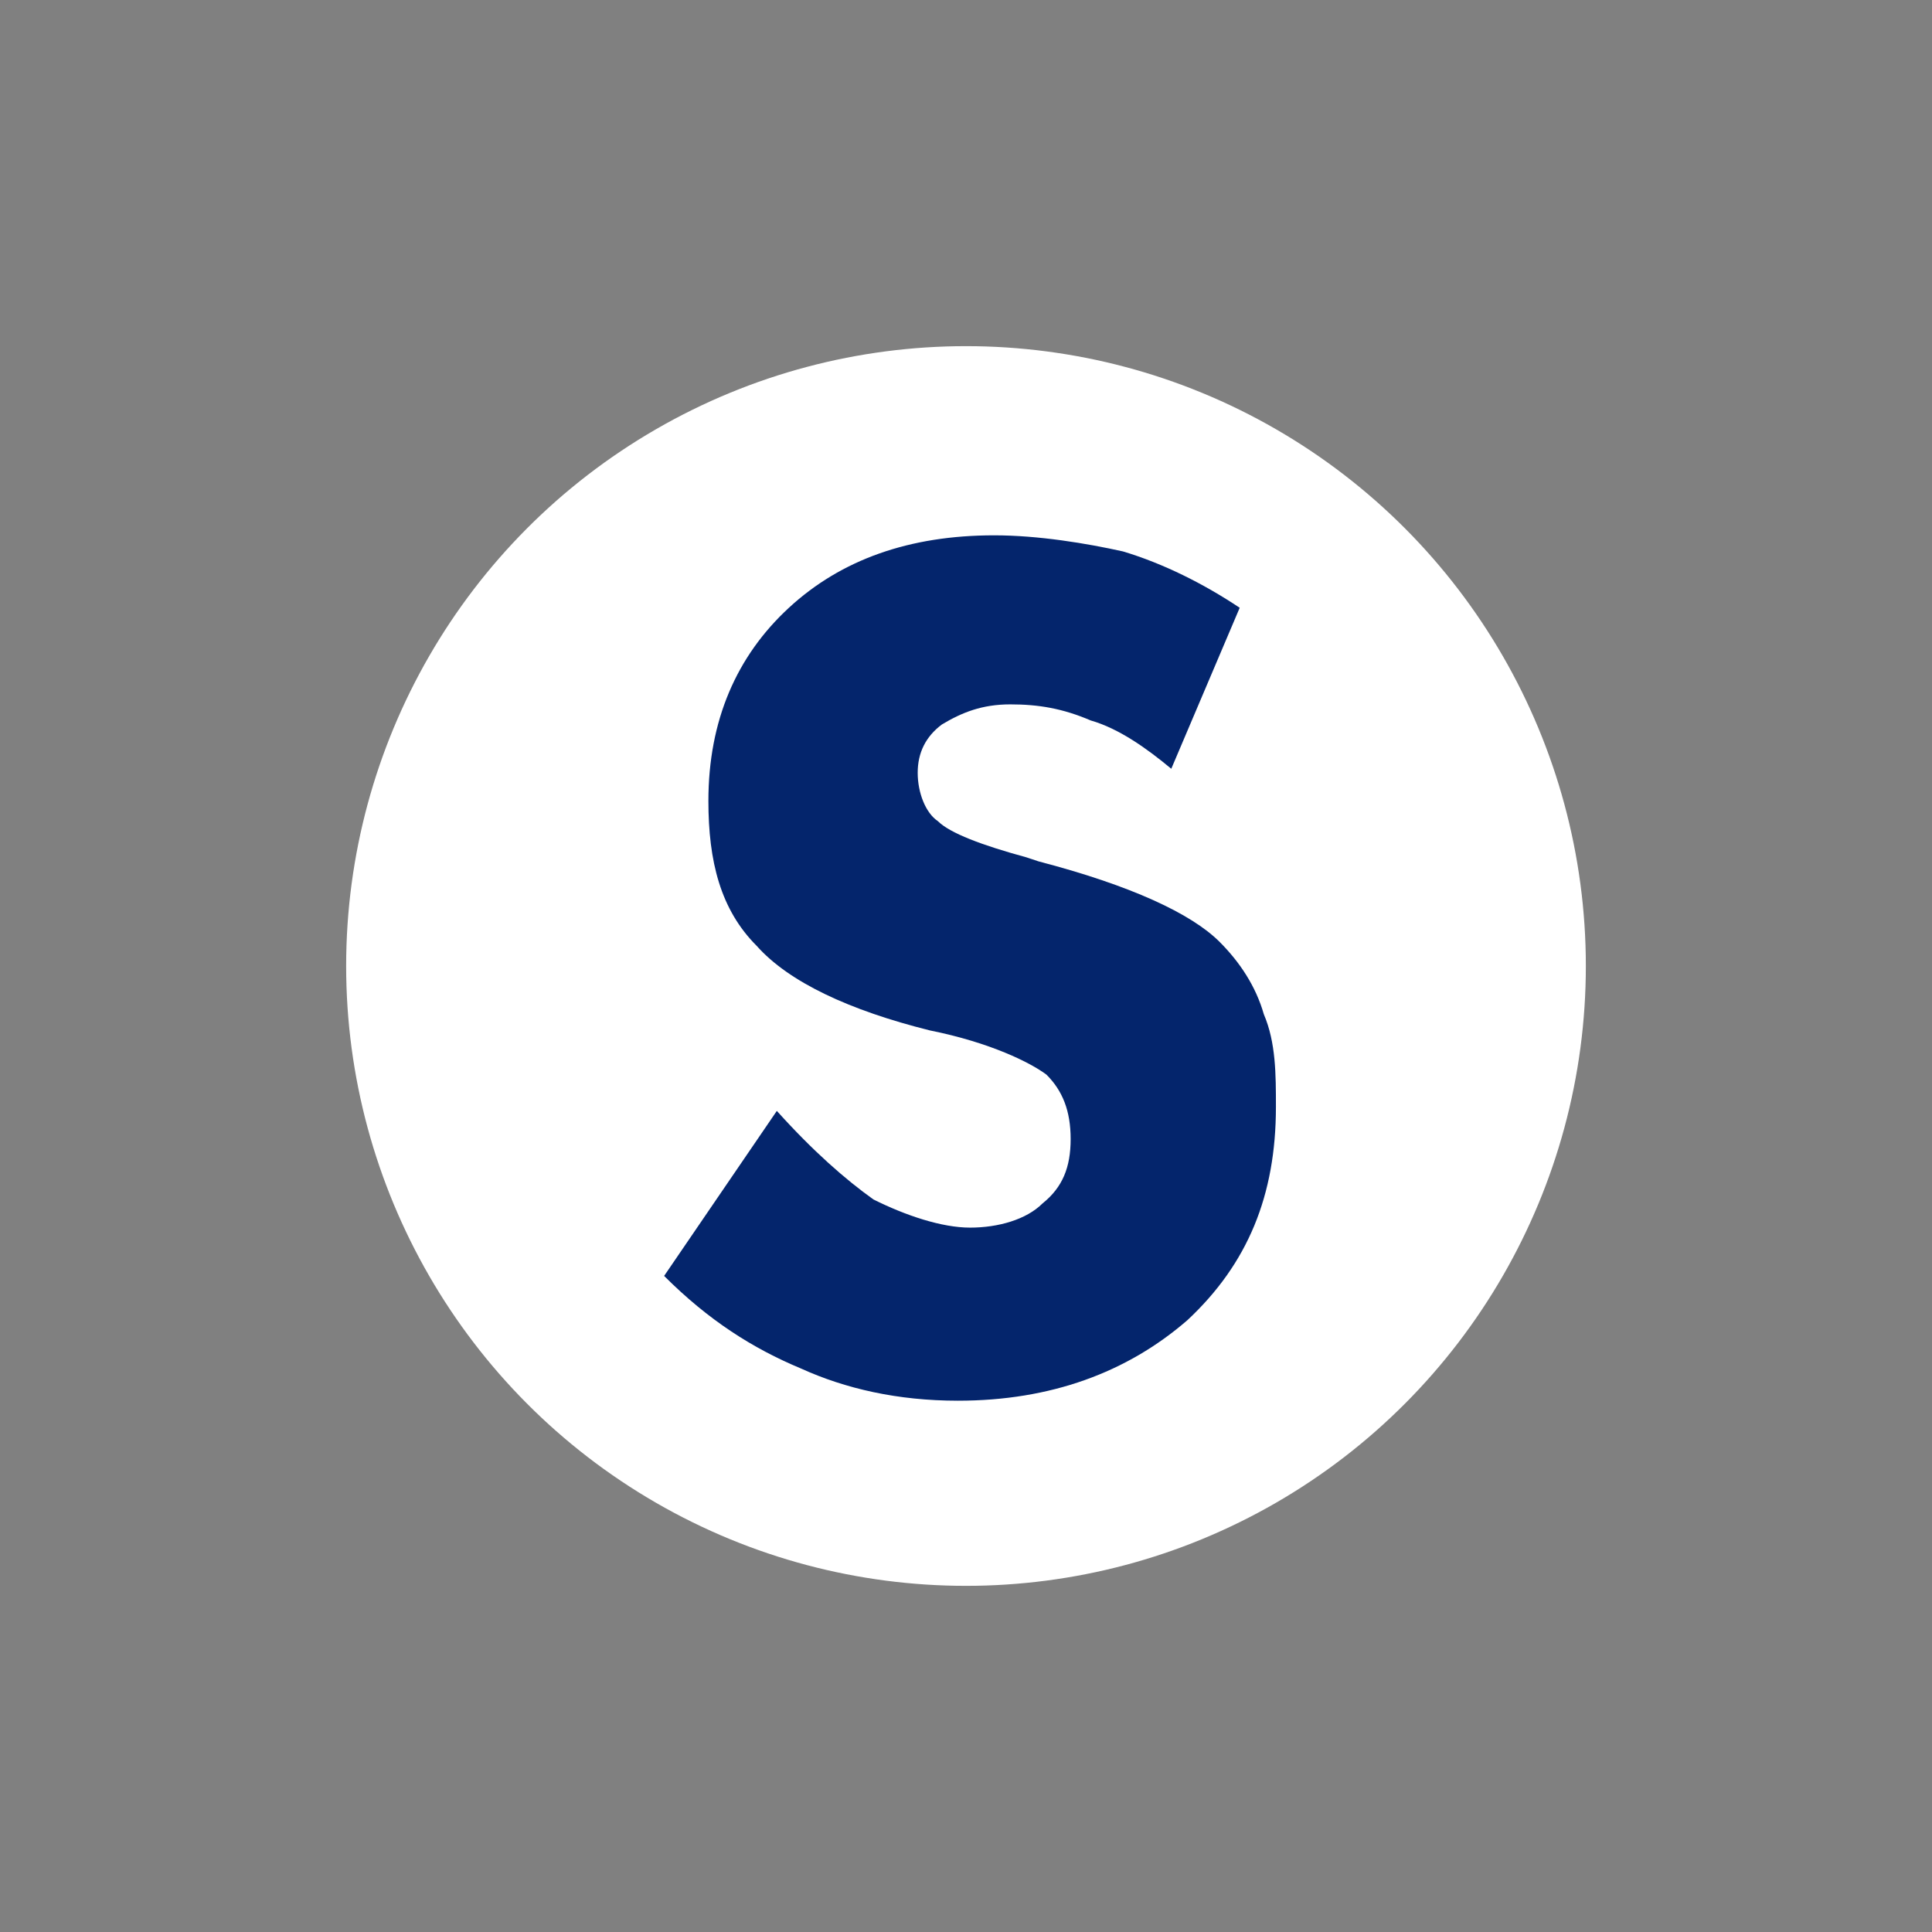 <?xml version="1.0" encoding="utf-8"?>
<!-- Generator: Adobe Illustrator 26.5.0, SVG Export Plug-In . SVG Version: 6.00 Build 0)  -->
<svg version="1.1" id="レイヤー_1" xmlns="http://www.w3.org/2000/svg" xmlns:xlink="http://www.w3.org/1999/xlink" x="0px"
	 y="0px" width="48px" height="48px" viewBox="0 0 48 48" enable-background="new 0 0 48 48" xml:space="preserve">
<rect x="0" y="0" width="48" height="48" fill="#808080" stroke="none"/>
<circle fill="#FFFFFF" cx="24" cy="24" r="15.4"/>
<path fill="#04256C" d="M19.3,27.6c0.9,1,1.7,1.7,2.4,2.2c0.8,0.4,1.7,0.7,2.4,0.7s1.4-0.2,1.8-0.6c0.5-0.4,0.7-0.9,0.7-1.6
	s-0.2-1.2-0.6-1.6c-0.4-0.3-1.4-0.8-2.9-1.1c-2-0.5-3.5-1.2-4.3-2.1c-0.9-0.9-1.2-2.1-1.2-3.6c0-2,0.7-3.6,2-4.8
	c1.3-1.2,3-1.8,5.1-1.8c1.1,0,2.3,0.2,3.2,0.4c1,0.3,2,0.8,2.9,1.4l-1.7,4c-0.6-0.5-1.3-1-2-1.2c-0.7-0.3-1.3-0.4-2-0.4
	c-0.7,0-1.2,0.2-1.7,0.5c-0.4,0.3-0.6,0.7-0.6,1.2c0,0.5,0.2,1,0.5,1.2c0.3,0.3,1.1,0.6,2.2,0.9l0.3,0.1c2.3,0.6,3.8,1.3,4.5,2
	c0.5,0.5,0.9,1.1,1.1,1.8c0.3,0.7,0.3,1.5,0.3,2.3c0,2.2-0.7,3.9-2.2,5.3c-1.5,1.3-3.4,2-5.7,2c-1.5,0-2.8-0.3-3.9-0.8
	c-1.2-0.5-2.3-1.2-3.4-2.3L19.3,27.6"/>
</svg>
